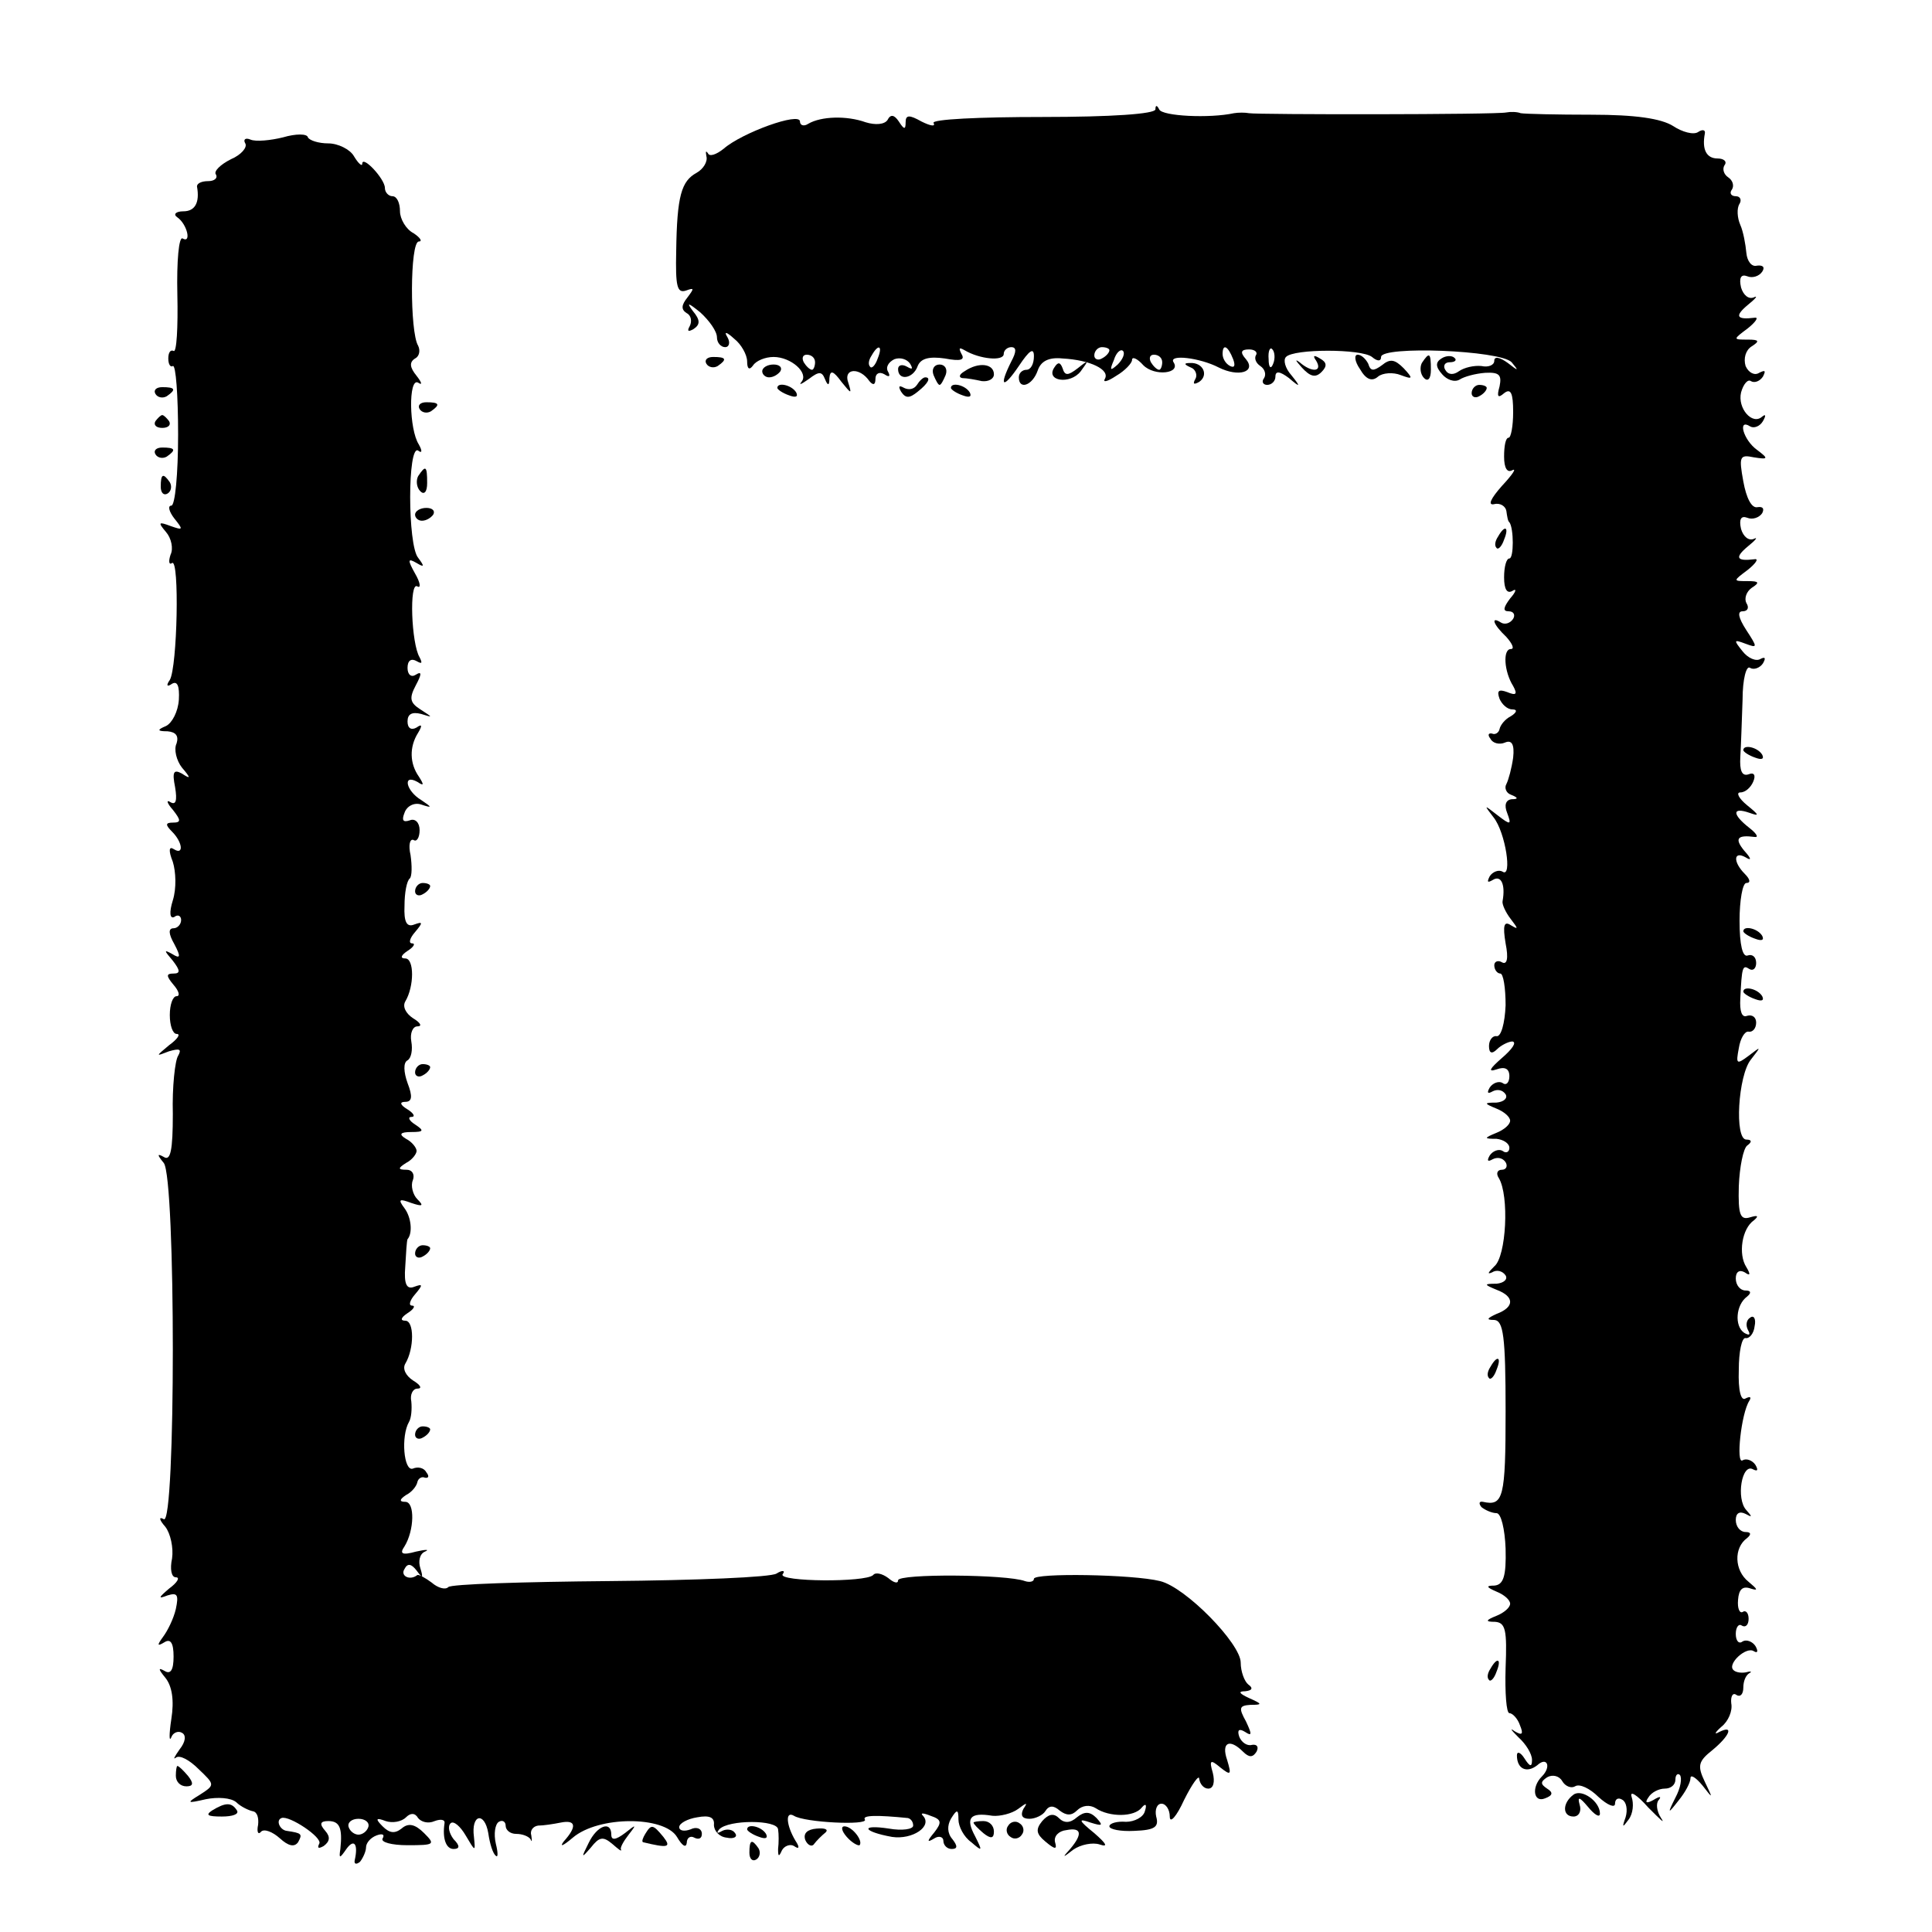 <?xml version="1.0" standalone="no"?>
<!DOCTYPE svg PUBLIC "-//W3C//DTD SVG 20010904//EN"
 "http://www.w3.org/TR/2001/REC-SVG-20010904/DTD/svg10.dtd">
<svg version="1.0" xmlns="http://www.w3.org/2000/svg"
 width="256pt" height="256pt" viewBox="0 0 256 256"
 preserveAspectRatio="xMidYMid meet">
<g transform="translate(0,256) scale(0.1,-0.1)"
fill="#000000" stroke="none">
<path d="M1531 2415 c-1 -6 -58 -10 -150 -10 -83 0 -147 -3 -144 -8 3 -5 -4
-4 -16 2 -16 9 -21 9 -21 -1 0 -10 -2 -10 -9 1 -6 9 -11 10 -15 2 -4 -6 -16
-7 -29 -3 -25 9 -59 8 -76 -2 -6 -4 -11 -2 -11 3 0 13 -77 -15 -101 -36 -10
-8 -19 -11 -21 -6 -3 4 -3 2 -2 -4 2 -7 -4 -17 -13 -22 -20 -11 -26 -30 -27
-104 -1 -46 1 -56 13 -52 11 4 11 3 2 -9 -8 -10 -9 -16 -1 -21 6 -3 7 -11 4
-17 -4 -7 -2 -8 5 -4 9 6 9 12 -1 24 -9 12 -6 11 10 -2 12 -11 22 -25 22 -33
0 -7 5 -13 11 -13 5 0 7 6 3 13 -5 8 -2 8 9 -2 9 -7 17 -21 17 -30 0 -10 3
-12 8 -5 4 6 16 11 27 11 23 0 47 -21 37 -33 -4 -5 0 -3 10 4 13 10 17 10 21
0 4 -10 6 -9 6 1 1 11 5 10 16 -5 13 -16 14 -17 9 -1 -7 19 15 21 28 2 5 -6 8
-5 8 3 0 7 5 10 12 6 6 -4 8 -3 5 3 -4 6 0 13 8 17 8 3 17 0 21 -6 4 -7 3 -8
-4 -4 -7 4 -12 2 -12 -3 0 -16 20 -13 26 4 4 10 15 13 36 10 21 -4 27 -2 22 6
-4 8 -3 9 4 5 20 -12 52 -15 52 -5 0 5 5 9 10 9 7 0 7 -6 0 -19 -17 -34 -11
-37 10 -6 14 21 20 25 20 13 0 -10 -4 -18 -10 -18 -5 0 -10 -4 -10 -10 0 -17
18 -11 25 9 4 12 14 18 33 16 37 -2 63 -15 56 -27 -3 -5 3 -4 15 4 12 7 21 17
21 21 0 5 7 2 15 -7 15 -15 50 -11 40 4 -7 11 35 6 60 -7 26 -13 50 -6 36 11
-8 9 -7 13 4 13 8 0 12 -4 9 -8 -2 -4 0 -10 6 -14 6 -4 8 -11 5 -16 -4 -5 -1
-9 4 -9 6 0 11 5 11 11 0 8 6 7 18 -2 15 -13 16 -12 3 4 -8 9 -11 20 -7 24 10
11 100 11 114 0 7 -6 12 -6 12 0 0 15 158 9 173 -7 10 -12 9 -12 -5 -1 -11 8
-18 9 -18 3 0 -6 -8 -9 -17 -7 -10 1 -23 -2 -30 -7 -7 -5 -14 -5 -18 2 -3 5
-1 10 6 10 7 0 10 3 6 6 -3 3 -11 3 -17 -1 -8 -5 -8 -11 1 -21 6 -7 16 -11 23
-7 6 4 21 8 34 9 19 1 22 -3 19 -18 -4 -14 -2 -16 6 -9 9 7 12 0 12 -25 0 -19
-3 -34 -6 -34 -4 0 -6 -11 -6 -25 0 -15 4 -22 11 -18 6 3 0 -6 -14 -21 -15
-17 -19 -26 -10 -24 8 2 15 -3 16 -9 1 -7 2 -14 4 -15 6 -8 6 -48 0 -48 -4 0
-7 -11 -7 -25 0 -16 4 -22 11 -18 6 4 5 -1 -3 -10 -9 -12 -10 -17 -2 -17 7 0
9 -5 6 -10 -4 -6 -11 -8 -16 -5 -14 9 -11 -2 7 -19 8 -9 11 -16 6 -16 -11 0
-9 -30 3 -49 6 -11 4 -13 -8 -8 -11 4 -14 2 -10 -9 3 -7 10 -14 17 -14 7 0 6
-4 -2 -9 -8 -4 -14 -12 -15 -17 -1 -5 -6 -8 -10 -6 -5 1 -6 -2 -2 -7 3 -6 12
-8 19 -5 9 4 13 -2 11 -20 -2 -14 -6 -29 -9 -35 -3 -5 0 -12 6 -14 10 -4 10
-6 1 -6 -8 -1 -10 -8 -6 -18 6 -16 5 -17 -13 -3 -18 14 -18 14 -5 -3 16 -20
25 -81 12 -72 -5 3 -13 0 -17 -6 -4 -8 -3 -9 4 -5 11 7 17 -6 13 -28 -1 -4 4
-15 11 -24 10 -13 10 -14 0 -8 -9 6 -11 0 -7 -24 4 -20 2 -29 -5 -25 -5 3 -10
1 -10 -4 0 -6 4 -11 8 -11 4 0 7 -19 7 -42 -1 -24 -6 -42 -12 -41 -5 1 -10 -5
-10 -13 0 -10 4 -11 11 -4 5 5 15 10 20 10 6 -1 0 -10 -14 -22 -16 -14 -19
-19 -7 -15 11 4 17 1 17 -9 0 -8 -4 -13 -9 -9 -5 3 -13 0 -17 -6 -4 -7 -3 -9
4 -5 6 3 13 2 17 -4 3 -5 -2 -10 -12 -11 -17 0 -17 -1 0 -8 10 -4 18 -11 18
-16 0 -5 -8 -12 -18 -16 -17 -7 -17 -8 0 -8 9 -1 17 -6 17 -12 0 -5 -4 -8 -9
-4 -5 3 -13 0 -17 -6 -4 -7 -3 -9 4 -5 6 3 13 2 17 -4 3 -5 1 -10 -5 -10 -6 0
-8 -5 -4 -11 14 -23 10 -104 -6 -117 -8 -8 -10 -11 -3 -8 6 4 14 2 18 -4 3 -5
-2 -10 -12 -11 -17 0 -17 -1 0 -8 24 -9 24 -23 0 -32 -13 -6 -14 -8 -3 -8 12
-1 15 -21 15 -121 0 -115 -3 -126 -30 -120 -5 1 -6 -2 -2 -7 5 -4 14 -8 20 -8
6 0 11 -21 12 -47 1 -37 -3 -48 -15 -49 -11 0 -11 -2 3 -8 10 -4 18 -11 18
-16 0 -5 -8 -12 -18 -16 -15 -6 -15 -8 -2 -8 14 -1 16 -11 14 -61 -1 -33 1
-60 5 -60 4 0 11 -7 14 -16 5 -12 3 -14 -7 -8 -7 5 -5 2 5 -8 10 -9 18 -22 18
-30 0 -10 -3 -9 -10 2 -5 8 -10 10 -10 4 0 -18 13 -24 27 -13 13 12 19 -2 6
-15 -14 -14 -11 -35 4 -29 11 4 11 8 3 13 -9 6 -9 9 0 15 7 4 16 2 20 -5 4 -7
12 -10 17 -7 6 4 20 -3 31 -14 12 -11 22 -15 22 -9 0 6 4 9 10 5 5 -3 7 -13 4
-23 -5 -14 -4 -14 4 -3 6 8 7 21 4 30 -3 9 7 3 22 -14 16 -16 23 -23 17 -14
-6 9 -7 20 -3 24 4 5 1 5 -7 0 -9 -5 -12 -4 -7 3 4 7 14 12 22 12 8 0 14 5 14
12 0 6 3 9 6 6 3 -4 1 -17 -6 -30 -11 -22 -10 -22 4 -4 9 11 16 24 16 30 0 5
7 1 16 -10 14 -18 14 -18 3 5 -10 21 -9 27 10 42 23 19 29 34 9 24 -7 -4 -6
-1 3 7 9 7 15 21 13 31 -1 9 2 15 7 11 5 -3 9 1 9 10 0 8 3 16 8 19 4 2 2 3
-5 1 -6 -1 -13 0 -16 3 -9 8 17 32 27 25 5 -3 6 0 2 7 -4 6 -12 9 -17 6 -5 -4
-9 1 -9 10 0 9 4 14 8 11 5 -3 9 1 9 9 0 8 -4 12 -8 9 -4 -2 -7 5 -6 16 1 14
6 19 17 15 10 -3 9 -1 -3 9 -19 15 -20 45 -2 58 6 5 5 8 -2 8 -7 0 -13 7 -13
16 0 9 5 12 13 8 9 -5 9 -4 1 5 -14 15 -6 63 9 54 6 -3 7 -1 3 6 -4 6 -12 9
-17 6 -9 -6 -2 62 9 79 3 5 1 6 -5 3 -6 -4 -10 10 -9 38 0 24 4 43 9 42 5 -1
11 6 12 16 2 9 -1 15 -6 11 -5 -3 -6 -10 -3 -16 4 -7 2 -8 -5 -4 -13 9 -11 37
4 48 6 5 5 8 -2 8 -7 0 -13 7 -13 16 0 9 5 12 12 8 7 -5 8 -3 2 7 -11 17 -6
51 10 62 7 6 5 7 -5 4 -13 -4 -16 3 -15 41 1 26 6 50 11 54 7 5 6 8 -1 8 -16
0 -11 85 6 106 14 18 14 18 -3 5 -16 -12 -17 -11 -13 10 2 13 8 23 13 22 5 -1
10 4 10 12 0 7 -5 11 -12 9 -7 -3 -10 6 -9 23 2 42 3 45 12 39 5 -3 9 1 9 8 0
8 -5 12 -11 10 -7 -3 -11 14 -11 46 0 27 4 50 9 50 6 0 5 5 -2 12 -16 16 -15
31 1 22 8 -5 8 -2 -2 9 -13 16 -9 21 14 18 6 -1 2 5 -7 12 -23 18 -23 28 0 20
14 -5 13 -3 -3 10 -11 9 -15 17 -9 17 7 0 14 7 17 14 4 9 1 13 -6 10 -9 -3
-12 5 -11 23 1 15 2 50 3 76 0 27 5 46 10 42 5 -3 13 0 17 6 4 7 3 9 -3 6 -6
-4 -17 1 -24 10 -12 15 -12 16 4 10 16 -6 16 -5 1 18 -11 17 -12 25 -5 25 7 0
9 5 5 11 -3 6 0 15 7 20 11 7 10 9 -5 9 -20 0 -20 0 0 15 10 8 15 15 9 14 -24
-3 -27 2 -9 17 10 8 14 13 8 10 -7 -3 -14 3 -17 13 -3 13 0 18 8 15 7 -3 16 0
20 6 3 6 1 9 -6 8 -8 -2 -15 12 -19 34 -6 33 -5 36 14 32 19 -3 20 -2 4 10
-18 13 -26 42 -9 31 5 -3 13 0 17 7 4 7 4 10 -1 6 -13 -12 -33 11 -28 32 3 11
9 18 13 15 5 -3 12 0 16 6 4 8 3 9 -5 5 -6 -4 -14 0 -18 9 -3 10 0 21 8 26 11
7 10 9 -5 9 -20 0 -20 0 0 15 10 8 15 15 9 14 -24 -3 -27 2 -9 17 10 8 14 13
8 10 -7 -3 -14 3 -17 13 -3 13 0 18 8 15 7 -3 16 0 20 6 4 6 1 9 -7 8 -7 -2
-13 6 -14 17 -1 11 -4 28 -8 37 -4 9 -5 22 -1 28 3 5 1 10 -5 10 -6 0 -9 4 -5
9 3 5 1 12 -5 16 -6 4 -8 11 -5 16 4 5 -1 9 -9 9 -15 0 -21 12 -17 33 1 5 -3
6 -9 2 -6 -4 -21 0 -33 8 -16 10 -50 15 -108 15 -46 0 -88 1 -94 2 -5 2 -14 2
-19 1 -13 -3 -330 -3 -341 -1 -5 1 -14 1 -20 0 -32 -7 -95 -4 -99 5 -3 6 -5 6
-5 0z m-368 -330 c-3 -9 -8 -14 -10 -11 -3 3 -2 9 2 15 9 16 15 13 8 -4z m307
11 c0 -3 -4 -8 -10 -11 -5 -3 -10 -1 -10 4 0 6 5 11 10 11 6 0 10 -2 10 -4z
m11 -19 c-10 -9 -11 -8 -5 6 3 10 9 15 12 12 3 -3 0 -11 -7 -18z m153 7 c3 -8
2 -12 -4 -9 -6 3 -10 10 -10 16 0 14 7 11 14 -7z m53 -6 c-3 -8 -6 -5 -6 6 -1
11 2 17 5 13 3 -3 4 -12 1 -19z m-607 2 c0 -5 -2 -10 -4 -10 -3 0 -8 5 -11 10
-3 6 -1 10 4 10 6 0 11 -4 11 -10z m460 0 c0 -5 -2 -10 -4 -10 -3 0 -8 5 -11
10 -3 6 -1 10 4 10 6 0 11 -4 11 -10z"/>
<path d="M375 2378 c-16 -4 -36 -6 -43 -3 -7 3 -10 0 -7 -5 3 -5 -5 -15 -19
-21 -14 -7 -23 -16 -20 -20 3 -5 -2 -9 -10 -9 -9 0 -15 -3 -15 -7 4 -22 -3
-33 -18 -33 -10 0 -14 -4 -8 -8 13 -9 19 -35 7 -28 -5 3 -8 -30 -7 -74 1 -44
-1 -78 -5 -75 -4 2 -7 -2 -7 -10 0 -8 3 -12 6 -10 4 2 7 -39 7 -91 0 -52 -4
-94 -9 -94 -5 0 -3 -8 4 -17 12 -15 12 -16 -5 -10 -16 6 -17 5 -6 -8 7 -8 10
-22 6 -30 -3 -9 -2 -14 2 -11 10 6 7 -138 -3 -155 -5 -7 -4 -10 3 -5 7 4 10
-3 9 -21 -1 -16 -9 -31 -17 -35 -12 -5 -12 -7 2 -7 11 -1 15 -6 12 -16 -4 -8
0 -23 7 -32 12 -14 12 -16 0 -8 -11 6 -13 2 -9 -18 3 -18 1 -24 -6 -20 -6 4
-5 -1 3 -10 11 -14 11 -17 0 -17 -10 0 -10 -3 -1 -12 14 -14 16 -32 2 -23 -6
4 -7 -2 -1 -17 4 -13 5 -35 0 -51 -5 -16 -4 -25 2 -22 5 4 9 1 9 -4 0 -6 -5
-11 -10 -11 -7 0 -7 -7 1 -21 9 -17 8 -20 -3 -13 -11 6 -11 5 1 -9 10 -13 10
-17 1 -17 -10 0 -10 -3 0 -15 7 -8 9 -15 4 -15 -5 0 -9 -11 -9 -25 0 -14 4
-25 9 -25 6 0 1 -7 -10 -15 -18 -15 -18 -15 0 -8 14 4 17 3 12 -6 -4 -6 -8
-41 -7 -77 0 -48 -3 -63 -12 -57 -9 5 -9 3 0 -8 16 -20 16 -482 0 -472 -7 4
-6 -1 2 -10 7 -9 11 -28 9 -42 -3 -14 -1 -25 5 -25 6 0 2 -7 -9 -15 -14 -12
-15 -14 -2 -9 13 4 15 1 11 -18 -3 -13 -11 -29 -17 -37 -8 -11 -8 -13 2 -7 8
5 12 -1 12 -19 0 -18 -4 -24 -12 -19 -9 5 -8 2 1 -9 9 -11 12 -30 8 -55 -3
-20 -3 -31 0 -24 2 6 9 9 14 6 6 -3 5 -12 -3 -22 -7 -10 -9 -14 -5 -11 5 4 18
-3 30 -15 22 -21 22 -21 2 -34 -18 -11 -18 -12 8 -6 15 3 33 2 40 -4 6 -6 17
-11 22 -12 6 -1 8 -9 7 -18 -2 -9 0 -14 4 -9 4 4 15 0 25 -9 11 -10 19 -12 24
-5 6 11 5 12 -15 15 -9 1 -15 14 -7 17 10 4 55 -26 50 -34 -3 -6 -1 -7 6 -3 8
6 9 12 2 20 -8 9 -7 13 4 13 15 0 19 -9 16 -37 -2 -13 -1 -13 8 0 10 14 16 7
11 -15 -1 -5 2 -6 7 -2 4 5 8 14 8 19 0 6 6 13 14 16 8 3 11 1 8 -4 -3 -5 12
-9 33 -9 36 0 37 1 22 16 -12 12 -21 14 -30 6 -9 -7 -16 -6 -25 3 -10 10 -9
12 4 7 9 -3 21 -1 27 5 6 6 12 6 16 -1 4 -5 13 -8 22 -4 8 3 14 2 13 -3 -3
-20 2 -34 12 -34 8 0 9 4 0 13 -6 8 -8 17 -4 21 4 4 13 -4 20 -16 13 -22 13
-22 11 -2 -4 30 14 34 19 5 2 -14 6 -27 10 -30 3 -3 3 4 0 16 -3 13 -1 26 4
29 5 3 9 0 9 -5 0 -6 6 -11 14 -11 8 0 16 -3 19 -7 2 -5 2 -2 1 5 -2 6 2 12 9
13 7 0 20 2 30 4 20 4 22 -5 4 -25 -6 -8 -1 -6 12 5 34 29 121 29 138 1 7 -12
12 -15 13 -8 0 7 5 10 10 7 6 -3 10 -1 10 5 0 7 -7 10 -15 6 -8 -3 -15 -2 -15
3 0 5 11 11 24 13 16 3 23 0 22 -10 0 -8 7 -16 17 -17 9 -2 15 1 11 6 -3 5
-11 6 -17 3 -7 -4 -8 -3 -4 2 12 13 77 13 78 0 1 -6 1 -18 0 -26 0 -10 1 -11
5 -2 3 6 11 9 16 6 7 -5 8 -2 2 7 -12 20 -14 40 -2 33 14 -9 99 -13 94 -5 -4
6 17 6 57 2 4 -1 7 -5 7 -10 0 -5 -15 -7 -32 -4 -39 6 -35 -4 4 -11 27 -4 54
14 41 28 -4 4 0 4 10 0 15 -5 15 -9 5 -22 -10 -12 -10 -14 0 -8 6 4 12 2 12
-3 0 -6 5 -11 11 -11 8 0 8 4 1 13 -7 8 -7 18 -2 27 8 13 10 13 10 -1 0 -9 7
-23 17 -30 15 -13 15 -12 5 8 -13 24 -7 32 23 27 10 -1 26 3 34 9 12 9 13 9 7
0 -4 -8 -2 -13 8 -13 8 0 18 5 21 10 5 8 11 8 19 1 9 -7 16 -7 23 0 7 7 17 8
25 3 18 -12 51 -12 61 1 5 6 7 4 4 -5 -2 -8 -14 -14 -25 -14 -12 1 -22 -2 -22
-6 0 -4 15 -7 33 -6 27 1 33 5 29 19 -2 9 1 17 7 17 6 0 11 -8 11 -17 0 -10 9
0 19 22 11 22 20 34 20 28 1 -7 6 -13 12 -13 7 0 9 9 6 21 -5 17 -3 18 10 7
14 -11 15 -10 9 10 -8 23 3 29 21 11 8 -8 13 -8 18 0 3 6 1 10 -6 9 -6 -2 -14
3 -17 11 -3 9 0 11 8 6 9 -6 9 -3 1 14 -10 18 -9 21 6 22 16 0 16 1 -2 9 -13
6 -15 9 -5 9 9 1 11 4 4 9 -5 4 -10 17 -10 29 0 25 -73 100 -107 108 -36 9
-167 11 -167 3 0 -4 -6 -5 -12 -3 -24 9 -168 10 -168 1 0 -5 -6 -3 -13 3 -8 6
-17 8 -20 4 -10 -10 -126 -9 -120 1 4 5 0 6 -8 1 -7 -5 -107 -9 -221 -10 -114
-1 -211 -4 -214 -8 -4 -4 -14 -1 -22 6 -8 6 -17 11 -19 10 -10 -8 -23 -1 -17
8 4 8 9 7 16 -2 8 -11 9 -10 5 3 -3 9 -1 19 6 22 7 3 1 3 -12 0 -18 -5 -22 -3
-15 7 13 21 14 59 1 59 -8 0 -8 3 1 9 8 4 14 12 15 17 1 5 6 8 10 6 5 -1 6 2
2 7 -3 6 -11 8 -18 5 -12 -4 -16 43 -5 62 3 5 4 17 3 27 -2 9 2 17 8 17 7 0 4
5 -6 11 -9 6 -14 15 -10 22 12 20 12 57 0 57 -7 0 -6 4 3 10 8 5 11 10 6 10
-5 0 -3 7 4 15 11 13 10 14 -1 10 -10 -4 -14 3 -12 27 1 18 2 34 3 36 7 8 5
29 -4 41 -9 12 -7 13 9 7 15 -5 17 -4 8 5 -6 6 -9 18 -6 25 3 8 -1 14 -8 14
-12 0 -12 2 -1 9 8 4 14 12 14 16 0 4 -6 12 -14 16 -10 6 -8 9 7 9 17 0 17 2
5 10 -8 5 -10 10 -5 10 6 0 3 5 -5 10 -10 6 -11 10 -3 10 9 0 10 7 3 25 -5 14
-6 27 0 30 5 3 7 14 5 25 -2 11 2 20 8 20 7 0 4 5 -6 11 -9 6 -14 15 -10 22
12 20 12 57 0 57 -7 0 -6 4 3 10 8 5 11 10 6 10 -5 0 -3 7 4 15 11 13 10 14
-1 10 -10 -4 -14 3 -13 25 0 17 3 33 7 36 3 3 3 17 1 31 -3 13 -1 22 4 20 4
-3 8 3 8 13 0 10 -6 16 -13 13 -9 -3 -11 0 -7 10 3 9 13 14 22 11 15 -5 15 -4
0 6 -20 12 -25 35 -5 24 9 -6 9 -4 2 7 -12 17 -13 39 -1 58 6 10 5 12 -2 7 -7
-4 -12 -1 -12 8 0 10 6 13 18 10 16 -5 16 -5 -1 6 -14 9 -15 15 -6 32 8 15 8
19 0 14 -6 -4 -11 0 -11 9 0 10 5 13 12 9 7 -4 8 -3 4 5 -11 18 -14 101 -3 94
5 -3 4 5 -3 17 -10 18 -10 21 2 14 10 -6 11 -5 2 7 -14 17 -14 150 0 142 5 -4
6 -1 1 8 -13 20 -14 89 -1 82 6 -4 5 0 -2 9 -9 11 -10 18 -2 23 6 3 7 11 4 17
-11 18 -11 138 1 138 5 0 2 5 -7 11 -10 5 -18 19 -18 29 0 11 -4 20 -10 20 -5
0 -10 5 -10 11 0 12 -30 44 -30 32 0 -4 -5 0 -11 10 -5 9 -21 17 -34 17 -13 0
-25 4 -27 8 -1 5 -16 5 -33 0z m113 -2239 c-2 -6 -8 -10 -13 -10 -5 0 -11 4
-13 10 -2 6 4 11 13 11 9 0 15 -5 13 -11z"/>
<path d="M936 2078 c3 -5 10 -6 15 -3 13 9 11 12 -6 12 -8 0 -12 -4 -9 -9z"/>
<path d="M1725 2073 c11 -12 18 -14 26 -6 8 8 7 13 -2 18 -8 5 -10 4 -5 -3 9
-15 -6 -16 -22 -2 -7 5 -5 2 3 -7z"/>
<path d="M1802 2071 c8 -14 16 -17 24 -10 6 5 20 6 30 2 16 -6 17 -5 4 9 -12
12 -18 13 -29 4 -11 -8 -15 -8 -18 2 -3 6 -9 12 -14 12 -5 0 -4 -9 3 -19z"/>
<path d="M1884 2079 c-3 -6 -2 -15 3 -20 5 -5 9 -1 9 11 0 23 -2 24 -12 9z"/>
<path d="M1010 2068 c0 -4 4 -8 9 -8 6 0 12 4 15 8 3 5 -1 9 -9 9 -8 0 -15 -4
-15 -9z"/>
<path d="M1237 2063 c3 -7 6 -13 8 -13 2 0 5 6 8 13 3 8 -1 14 -8 14 -7 0 -11
-6 -8 -14z"/>
<path d="M1278 2068 c-7 -4 -8 -8 -3 -9 6 0 17 -2 26 -4 9 -1 16 3 16 9 0 14
-20 17 -39 4z"/>
<path d="M1397 2073 c-12 -18 21 -23 35 -5 11 15 11 16 -4 4 -13 -10 -17 -10
-20 0 -3 8 -6 9 -11 1z"/>
<path d="M1578 2073 c6 -2 9 -10 6 -15 -4 -7 -2 -8 5 -4 13 9 5 26 -12 25 -9
0 -8 -2 1 -6z"/>
<path d="M1215 2050 c-4 -6 -11 -7 -17 -4 -7 4 -8 2 -4 -5 6 -9 11 -9 22 0 14
11 18 19 10 19 -3 0 -8 -5 -11 -10z"/>
<path d="M206 2038 c3 -5 10 -6 15 -3 13 9 11 12 -6 12 -8 0 -12 -4 -9 -9z"/>
<path d="M1030 2046 c0 -2 7 -7 16 -10 8 -3 12 -2 9 4 -6 10 -25 14 -25 6z"/>
<path d="M1260 2046 c0 -2 7 -7 16 -10 8 -3 12 -2 9 4 -6 10 -25 14 -25 6z"/>
<path d="M1950 2039 c0 -5 5 -7 10 -4 6 3 10 8 10 11 0 2 -4 4 -10 4 -5 0 -10
-5 -10 -11z"/>
<path d="M556 2018 c3 -5 10 -6 15 -3 13 9 11 12 -6 12 -8 0 -12 -4 -9 -9z"/>
<path d="M206 2002 c-3 -5 1 -9 9 -9 8 0 12 4 9 9 -3 4 -7 8 -9 8 -2 0 -6 -4
-9 -8z"/>
<path d="M206 1958 c3 -5 10 -6 15 -3 13 9 11 12 -6 12 -8 0 -12 -4 -9 -9z"/>
<path d="M554 1929 c-3 -6 -2 -15 3 -20 5 -5 9 -1 9 11 0 23 -2 24 -12 9z"/>
<path d="M213 1915 c0 -8 4 -12 9 -9 5 3 6 10 3 15 -9 13 -12 11 -12 -6z"/>
<path d="M550 1878 c0 -4 4 -8 9 -8 6 0 12 4 15 8 3 5 -1 9 -9 9 -8 0 -15 -4
-15 -9z"/>
<path d="M1985 1849 c-4 -6 -5 -12 -2 -15 2 -3 7 2 10 11 7 17 1 20 -8 4z"/>
<path d="M2310 1566 c0 -2 7 -7 16 -10 8 -3 12 -2 9 4 -6 10 -25 14 -25 6z"/>
<path d="M550 1379 c0 -5 5 -7 10 -4 6 3 10 8 10 11 0 2 -4 4 -10 4 -5 0 -10
-5 -10 -11z"/>
<path d="M2310 1326 c0 -2 7 -7 16 -10 8 -3 12 -2 9 4 -6 10 -25 14 -25 6z"/>
<path d="M2310 1246 c0 -2 7 -7 16 -10 8 -3 12 -2 9 4 -6 10 -25 14 -25 6z"/>
<path d="M550 1139 c0 -5 5 -7 10 -4 6 3 10 8 10 11 0 2 -4 4 -10 4 -5 0 -10
-5 -10 -11z"/>
<path d="M550 899 c0 -5 5 -7 10 -4 6 3 10 8 10 11 0 2 -4 4 -10 4 -5 0 -10
-5 -10 -11z"/>
<path d="M1975 749 c-4 -6 -5 -12 -2 -15 2 -3 7 2 10 11 7 17 1 20 -8 4z"/>
<path d="M550 659 c0 -5 5 -7 10 -4 6 3 10 8 10 11 0 2 -4 4 -10 4 -5 0 -10
-5 -10 -11z"/>
<path d="M1975 349 c-4 -6 -5 -12 -2 -15 2 -3 7 2 10 11 7 17 1 20 -8 4z"/>
<path d="M233 207 c0 -8 6 -14 14 -14 9 0 10 4 2 14 -6 7 -12 13 -14 13 -1 0
-2 -6 -2 -13z"/>
<path d="M2085 182 c-15 -11 -15 -29 0 -29 7 0 11 7 8 16 -3 11 0 10 11 -3 9
-11 16 -15 16 -9 0 16 -24 33 -35 25z"/>
<path d="M281 161 c-9 -6 -6 -8 13 -8 14 0 23 3 20 8 -7 11 -15 11 -33 0z"/>
<path d="M1381 147 c-9 -11 -8 -17 4 -27 13 -11 16 -11 13 -1 -2 8 5 15 15 16
20 4 22 -5 5 -25 -11 -12 -10 -12 4 -1 10 7 26 10 35 7 12 -4 9 1 -7 15 -21
17 -22 20 -5 14 16 -5 17 -4 8 6 -9 9 -16 9 -26 1 -9 -8 -17 -8 -24 -1 -7 7
-14 5 -22 -4z"/>
<path d="M1290 145 c0 -2 6 -8 13 -14 10 -8 14 -7 14 2 0 8 -6 14 -14 14 -7 0
-13 -1 -13 -2z"/>
<path d="M1336 141 c-4 -5 -2 -12 3 -15 5 -4 12 -2 15 3 4 5 2 12 -3 15 -5 4
-12 2 -15 -3z"/>
<path d="M780 118 c-10 -20 -10 -21 3 -6 11 14 16 15 28 5 8 -7 13 -11 12 -8
-2 2 3 11 10 20 11 14 10 14 -5 2 -12 -9 -18 -10 -18 -2 0 19 -19 12 -30 -11z"/>
<path d="M855 130 c-3 -5 -5 -10 -3 -11 33 -8 38 -7 27 7 -14 17 -16 17 -24 4z"/>
<path d="M990 136 c0 -2 7 -7 16 -10 8 -3 12 -2 9 4 -6 10 -25 14 -25 6z"/>
<path d="M1067 122 c3 -7 9 -10 12 -5 3 4 10 11 15 15 4 4 -1 6 -12 5 -12 -1
-18 -6 -15 -15z"/>
<path d="M1122 126 c7 -8 15 -12 17 -11 5 6 -10 25 -20 25 -5 0 -4 -6 3 -14z"/>
<path d="M993 105 c0 -8 4 -12 9 -9 5 3 6 10 3 15 -9 13 -12 11 -12 -6z"/>
</g>
</svg>
